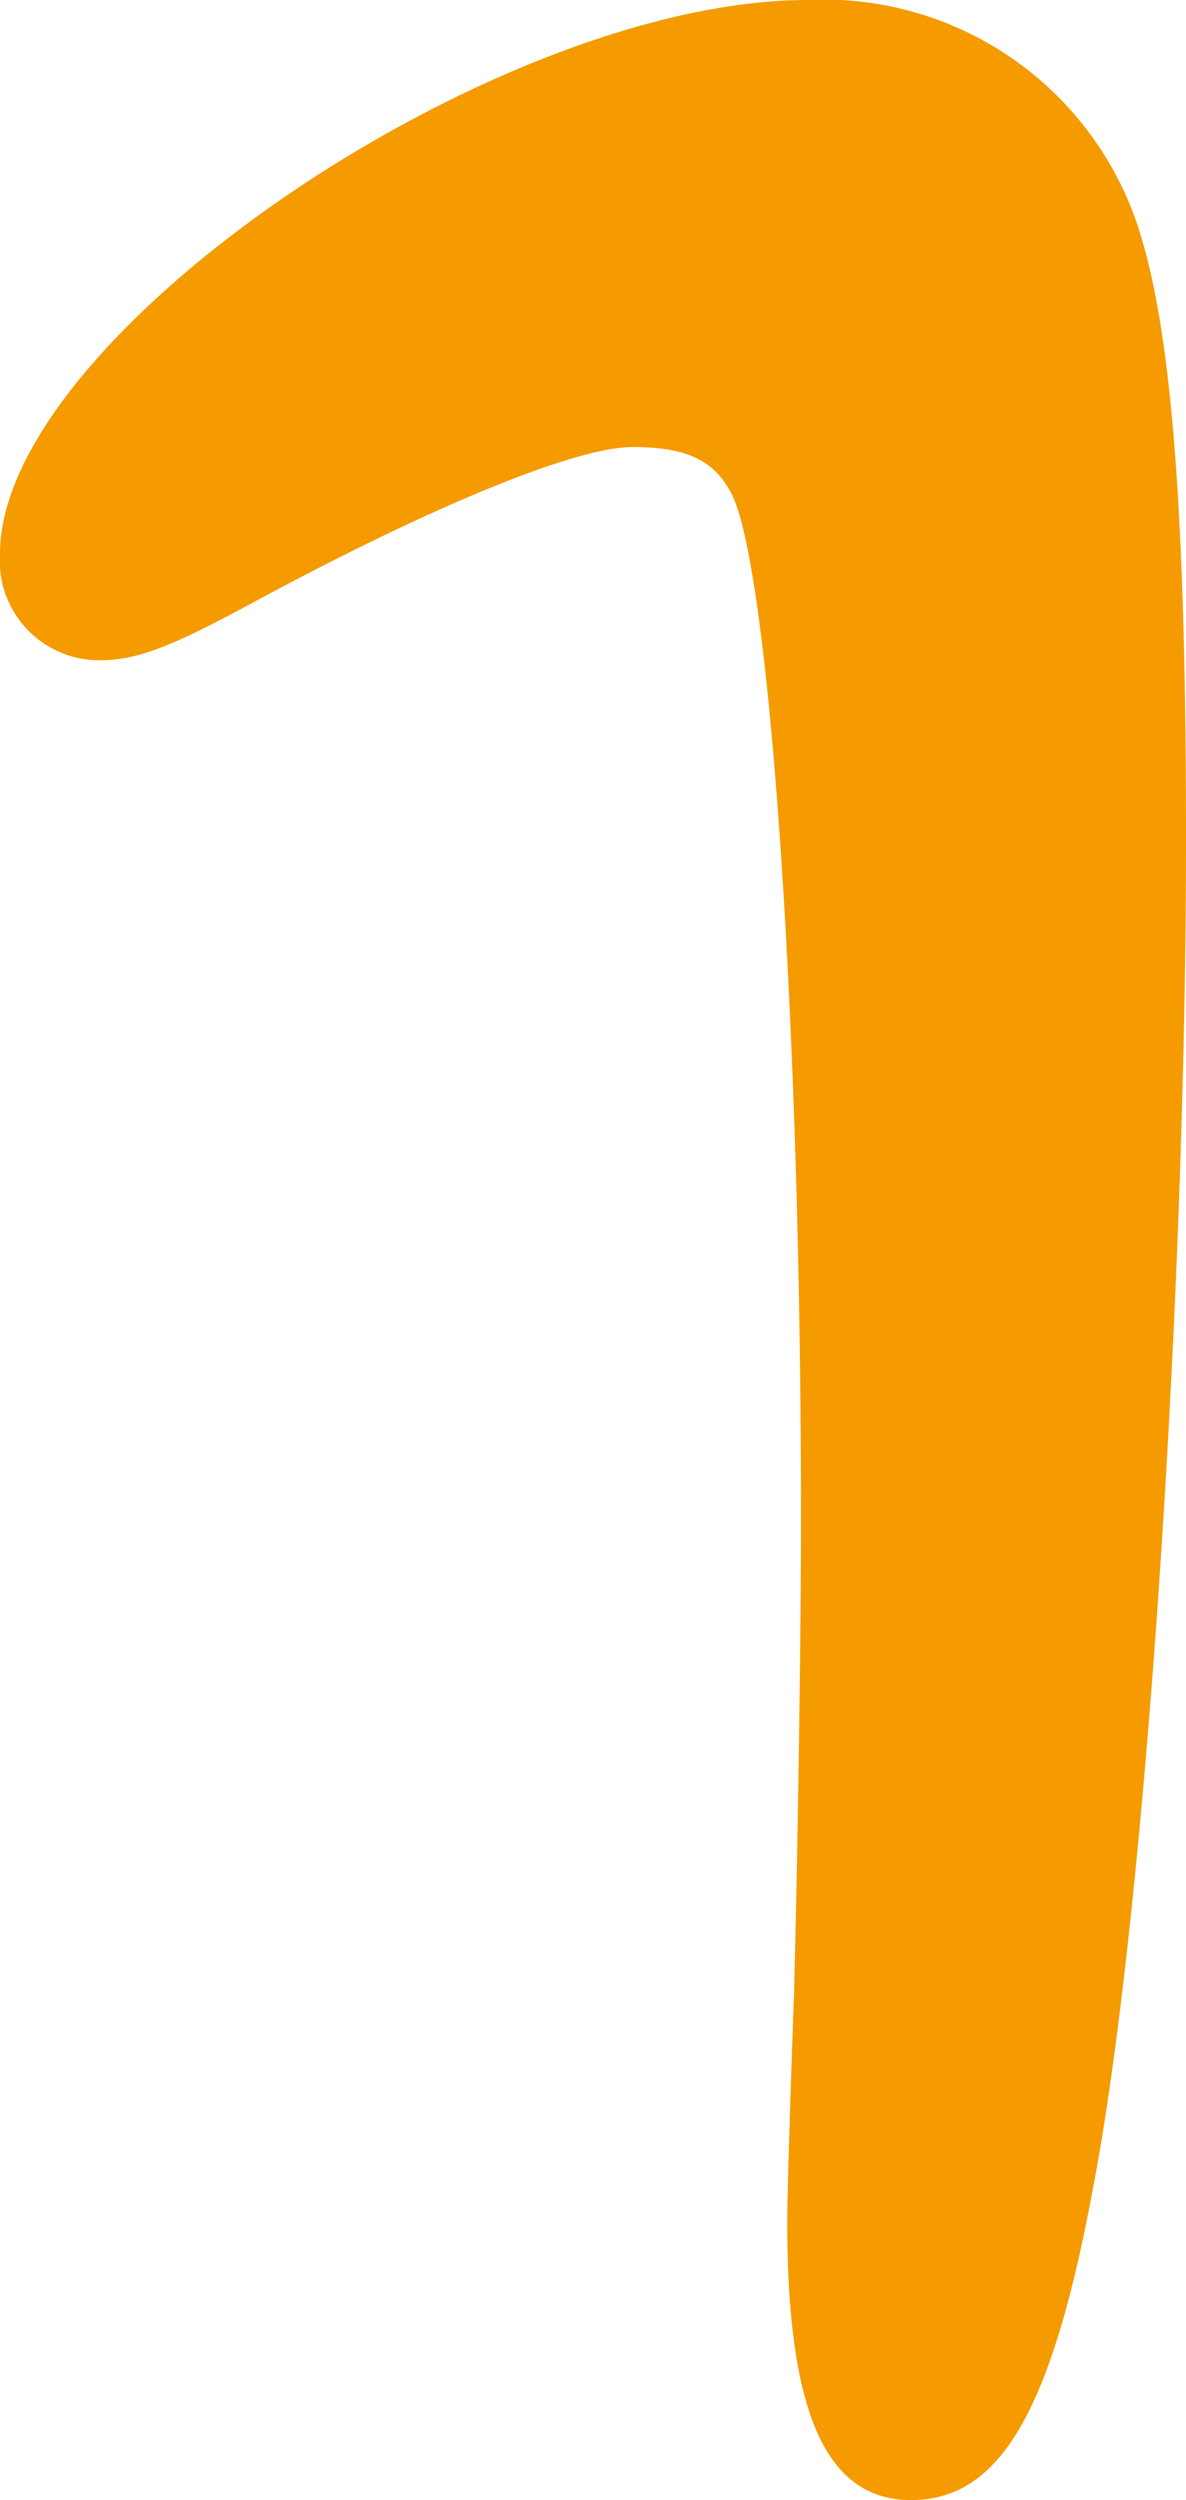 <svg xmlns="http://www.w3.org/2000/svg" width="24.15" height="50.89" viewBox="0 0 24.15 50.89">
  <path id="パス_1" data-name="パス 1" d="M14.77-40.74c1.12,0,1.68.28,2.03.98.77,1.61,1.4,10.78,1.4,20.79,0,2.73-.07,6.93-.14,9.66-.07,1.96-.14,4.13-.14,4.69,0,3.85.77,5.67,2.52,5.67,1.82,0,2.87-1.82,3.71-6.37,1.05-5.46,1.89-17.99,1.89-27.44,0-6.51-.28-10.15-.91-12.25a6.735,6.735,0,0,0-6.79-4.83c-6.37,0-16.45,6.86-16.45,11.27A2.025,2.025,0,0,0,3.92-36.4c.77,0,1.47-.28,3.15-1.19C10.57-39.48,13.58-40.74,14.77-40.74Z" transform="translate(-1.89 49.84)" fill="#f59b00"/>
</svg>
